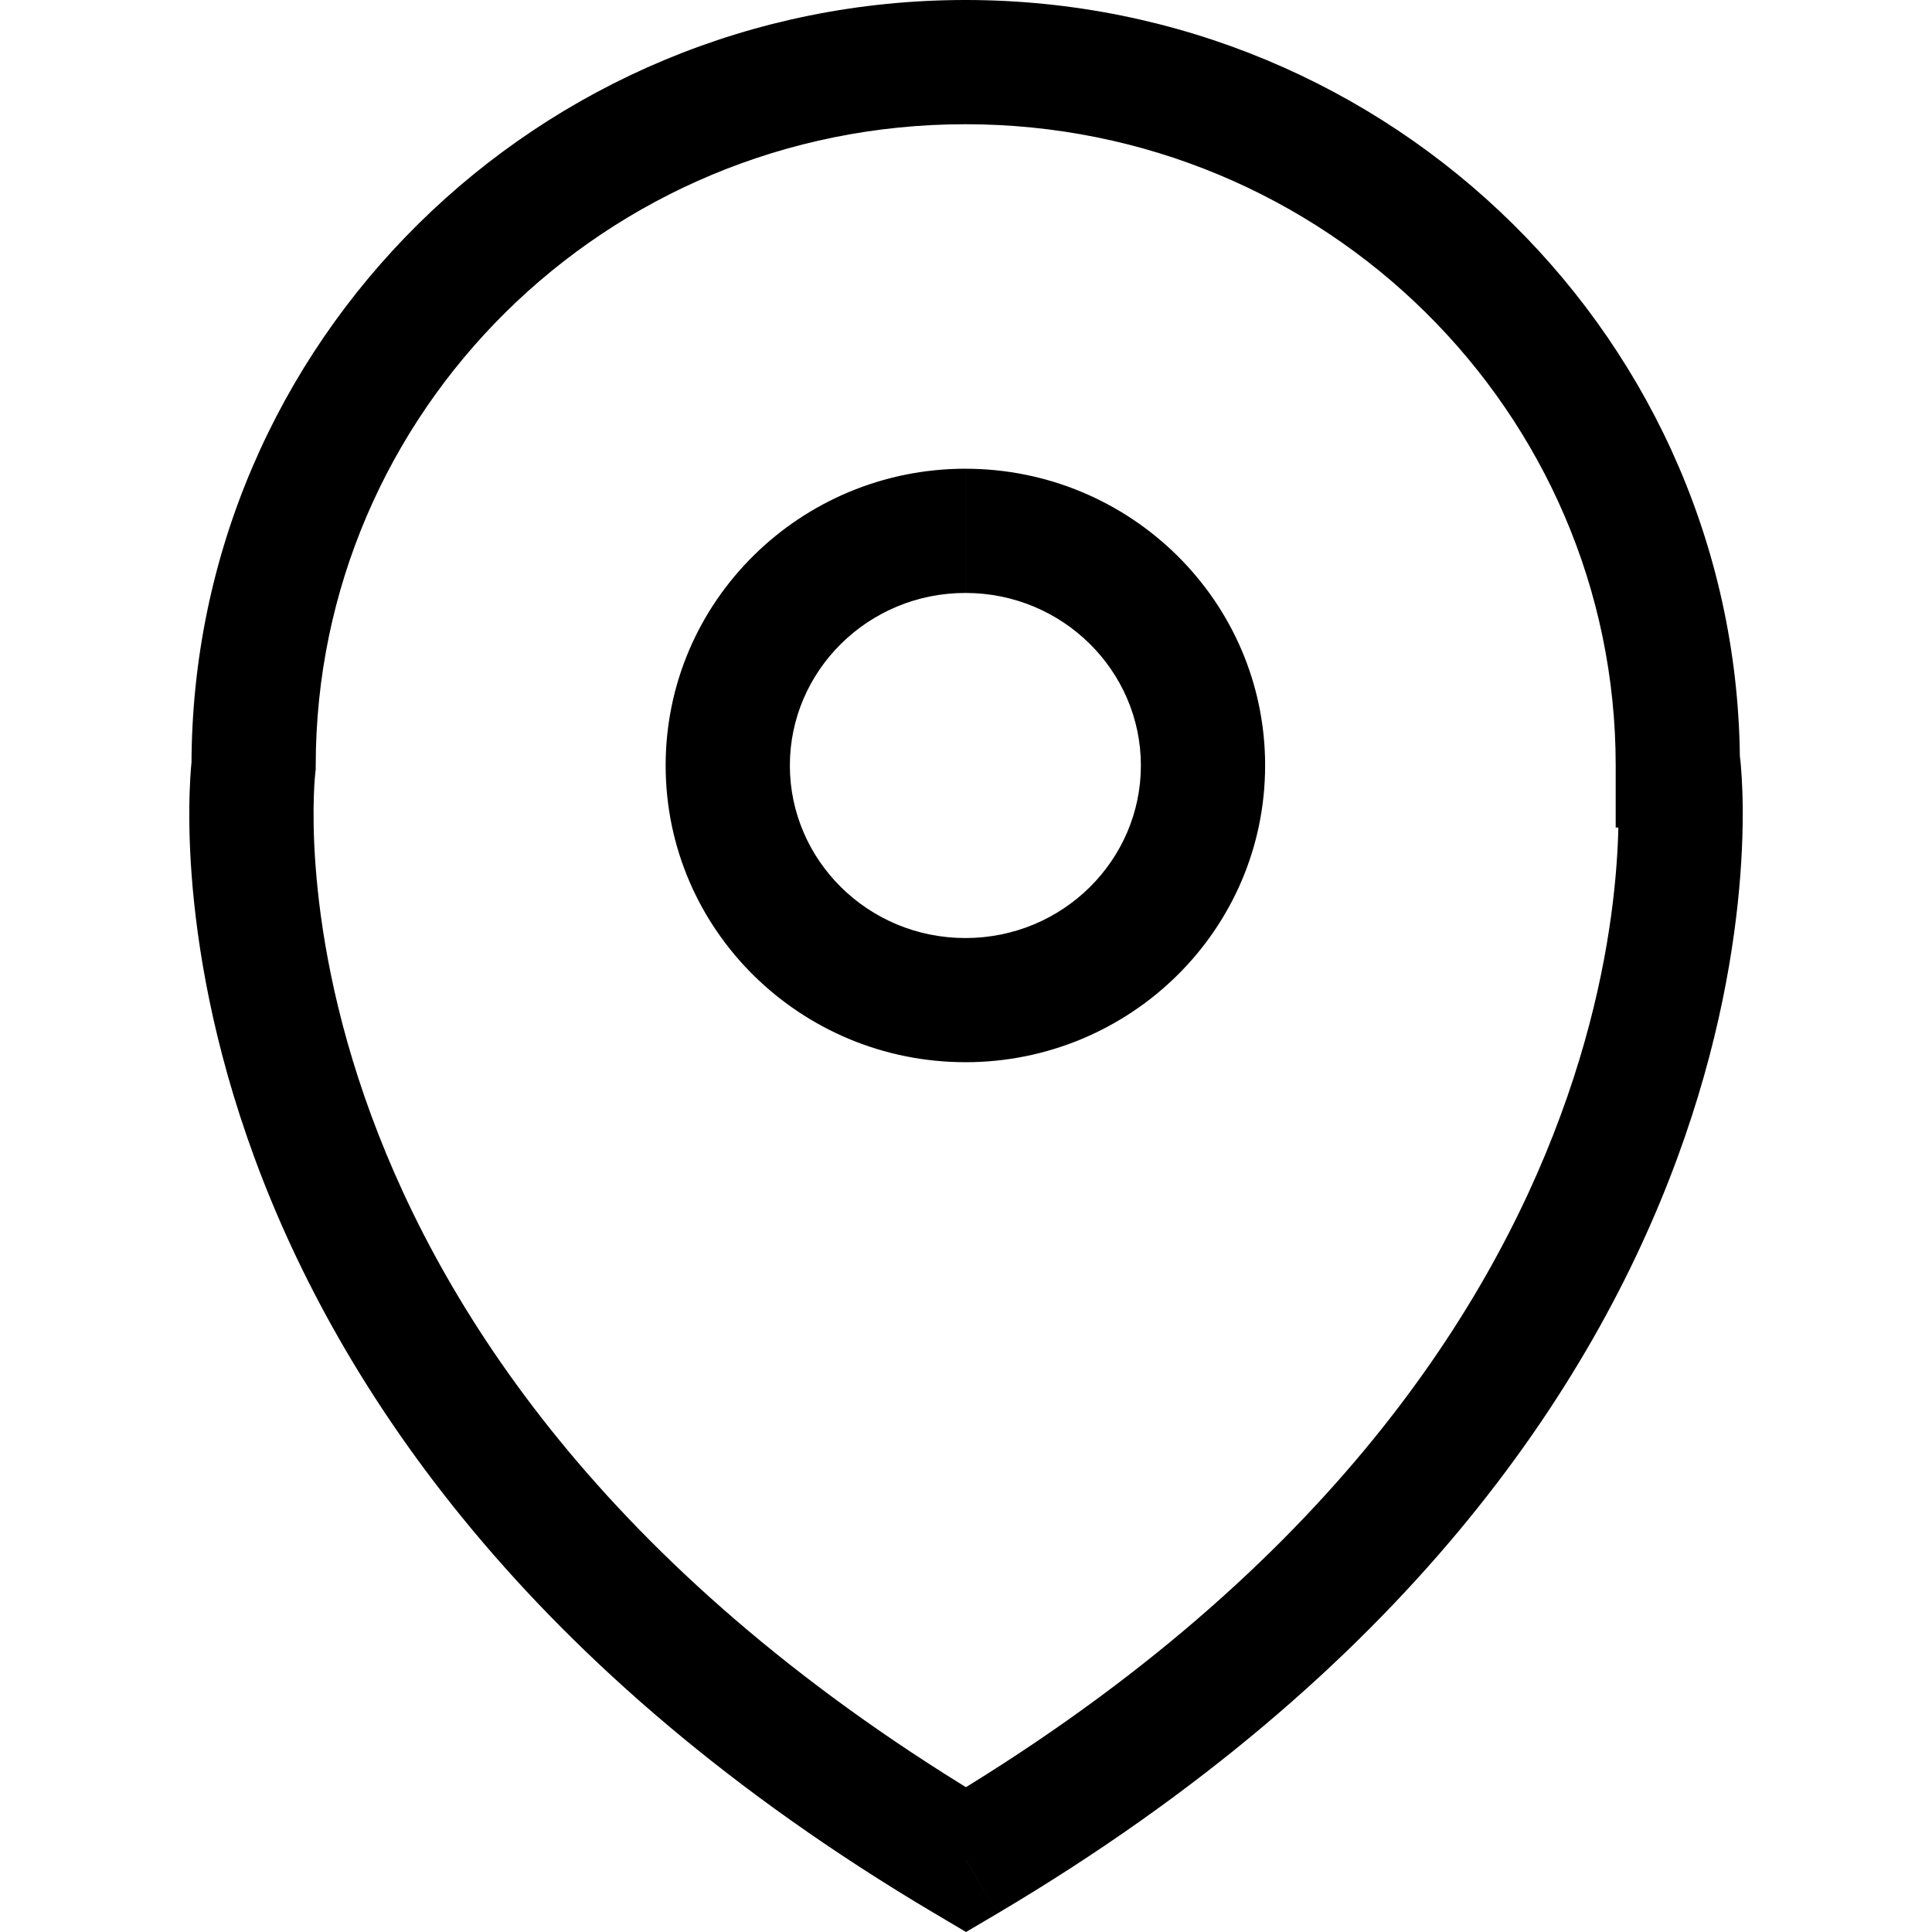 <?xml version="1.0" encoding="utf-8"?>
<!-- Generator: Adobe Illustrator 16.0.0, SVG Export Plug-In . SVG Version: 6.00 Build 0)  -->
<!DOCTYPE svg PUBLIC "-//W3C//DTD SVG 1.1//EN" "http://www.w3.org/Graphics/SVG/1.1/DTD/svg11.dtd">
<svg version="1.1" id="图层_1" xmlns="http://www.w3.org/2000/svg" xmlns:xlink="http://www.w3.org/1999/xlink" x="0px" y="0px"
	 width="100px" height="100px" viewBox="0 0 100 100" enable-background="new 0 0 100 100" xml:space="preserve">
<path d="M59.052,39.621c0,4.891-4.031,8.932-9.083,8.932v6.427c8.524,0,15.513-6.842,15.513-15.358H59.052z M49.969,30.691
	c5.051,0,9.083,4.044,9.083,8.93h6.431c0-8.515-6.989-15.359-15.513-15.359V30.691z M40.883,39.621c0-4.886,4.034-8.93,9.086-8.93
	v-6.43c-8.524,0-15.515,6.845-15.515,15.359H40.883z M49.969,48.553c-5.052,0-9.086-4.041-9.086-8.932h-6.429
	c0,8.517,6.991,15.358,15.515,15.358V48.553z M86.875,36.405h-0.032v6.43h0.032V36.405z M51.64,99.033
	c21.113-12.508,30.82-27.251,35.172-39.08c2.167-5.878,2.988-10.983,3.266-14.65c0.138-1.833,0.144-3.313,0.106-4.352
	c-0.019-0.521-0.044-0.929-0.069-1.221c-0.013-0.147-0.019-0.264-0.031-0.349c-0.006-0.044-0.013-0.075-0.013-0.104
	c0-0.016,0-0.025,0-0.034c0-0.007-0.006-0.01-0.006-0.013s0-0.007,0-0.007c0-0.003,0-0.006-3.189,0.396
	c-3.19,0.401-3.19,0.401-3.19,0.398c0,0,0,0,0-0.003v-0.004c0-0.003,0-0.003,0,0c0,0.007,0,0.016,0.006,0.035
	c0,0.041,0.007,0.109,0.013,0.207c0.019,0.194,0.038,0.502,0.05,0.916c0.032,0.823,0.032,2.066-0.088,3.648
	c-0.238,3.162-0.954,7.671-2.888,12.91c-3.843,10.437-12.57,24.011-32.416,35.766L51.64,99.033z M13.127,39.621
	c-3.19-0.402-3.19-0.402-3.19-0.399v0.003c0,0.007,0,0.01-0.003,0.017c0,0.009,0,0.021-0.003,0.034
	c-0.003,0.025-0.006,0.063-0.012,0.104c-0.006,0.085-0.019,0.201-0.032,0.349c-0.025,0.289-0.05,0.699-0.069,1.221
	c-0.038,1.039-0.035,2.515,0.101,4.349c0.276,3.664,1.096,8.766,3.259,14.644c4.352,11.822,14.059,26.565,35.185,39.087l3.278-5.532
	c-19.86-11.767-28.588-25.342-32.428-35.771c-1.931-5.243-2.644-9.746-2.879-12.907c-0.119-1.579-0.116-2.819-0.088-3.646
	c0.013-0.414,0.035-0.722,0.05-0.913c0.01-0.097,0.016-0.166,0.019-0.204c0.003-0.019,0.003-0.031,0.003-0.037l0,0
	c0,0,0,0.003,0,0.006l0,0C16.317,40.025,16.317,40.028,13.127,39.621z M49.969,0C27.864,0,9.912,17.704,9.912,39.621h6.43
	c0-18.298,15.003-33.191,33.627-33.191V0z M90.058,39.621C90.058,17.701,72.074,0,49.969,0v6.43c18.627,0,33.659,14.9,33.659,33.191
	H90.058z M86.875,39.621l3.189-0.402l-0.358-2.813h-2.831V39.621z M50.001,96.265l-1.639,2.763L50.001,100l1.639-0.967
	L50.001,96.265z M13.127,39.621l3.19,0.407l0.025-0.203v-0.204H13.127z M86.843,39.621h-3.215v3.214h3.215V39.621z"/>
</svg>
